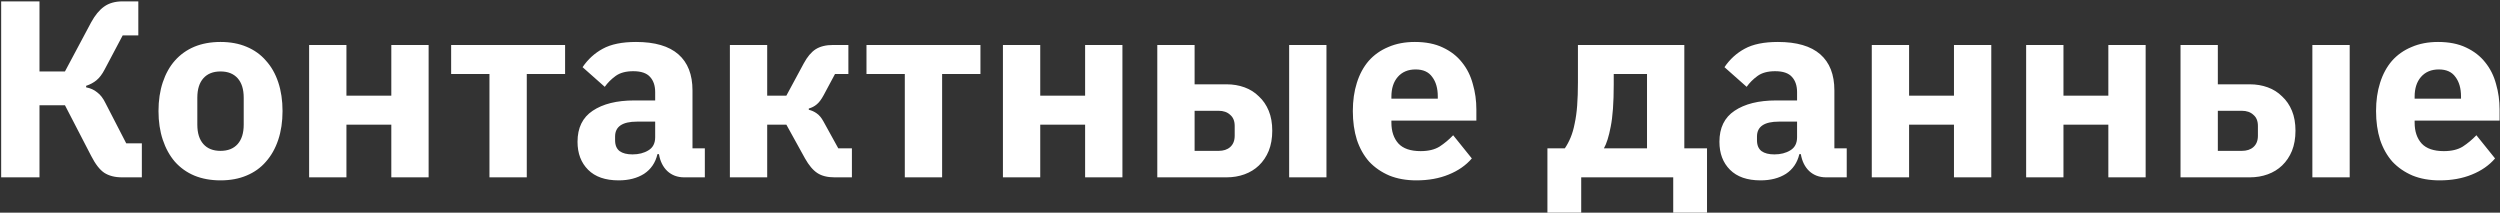 <?xml version="1.0" encoding="UTF-8"?> <svg xmlns="http://www.w3.org/2000/svg" width="1775" height="151" viewBox="0 0 1775 151" fill="none"><rect x="0" y="0" width="1775" height="151" fill="#333333" stroke="none"/><path d="M0.83 0.97H28.038V50.732H46.117L64.733 15.827C67.478 10.815 70.52 7.116 73.862 4.729C77.323 2.223 81.738 0.97 87.108 0.97H98.206V25.135H87.108L74.22 49.479C72.549 52.701 70.64 55.207 68.492 56.997C66.463 58.668 64.017 59.98 61.153 60.935V62.009C64.255 62.606 66.881 63.799 69.029 65.589C71.296 67.26 73.265 69.825 74.936 73.286L89.614 101.747H100.712V125.912H86.571C81.559 125.912 77.382 124.838 74.041 122.69C70.819 120.542 67.716 116.544 64.733 110.697L46.117 74.718H28.038V125.912H0.83V0.97ZM156.567 128.06C149.646 128.06 143.44 126.926 137.951 124.659C132.581 122.392 127.987 119.11 124.168 114.814C120.469 110.518 117.605 105.327 115.576 99.241C113.547 93.155 112.533 86.353 112.533 78.835C112.533 71.317 113.547 64.515 115.576 58.429C117.605 52.343 120.469 47.212 124.168 43.035C127.987 38.739 132.581 35.457 137.951 33.19C143.44 30.923 149.646 29.789 156.567 29.789C163.488 29.789 169.634 30.923 175.004 33.19C180.493 35.457 185.088 38.739 188.787 43.035C192.606 47.212 195.529 52.343 197.558 58.429C199.587 64.515 200.601 71.317 200.601 78.835C200.601 86.353 199.587 93.155 197.558 99.241C195.529 105.327 192.606 110.518 188.787 114.814C185.088 119.11 180.493 122.392 175.004 124.659C169.634 126.926 163.488 128.06 156.567 128.06ZM156.567 107.117C161.818 107.117 165.875 105.506 168.739 102.284C171.603 99.062 173.035 94.468 173.035 88.501V69.348C173.035 63.381 171.603 58.787 168.739 55.565C165.875 52.343 161.818 50.732 156.567 50.732C151.316 50.732 147.259 52.343 144.395 55.565C141.531 58.787 140.099 63.381 140.099 69.348V88.501C140.099 94.468 141.531 99.062 144.395 102.284C147.259 105.506 151.316 107.117 156.567 107.117ZM219.477 31.937H245.969V67.916H277.831V31.937H304.323V125.912H277.831V88.501H245.969V125.912H219.477V31.937ZM347.517 52.522H320.309V31.937H401.217V52.522H374.009V125.912H347.517V52.522ZM485.759 125.912C480.986 125.912 476.988 124.42 473.766 121.437C470.663 118.454 468.694 114.456 467.859 109.444H466.785C465.353 115.53 462.191 120.184 457.298 123.406C452.405 126.509 446.379 128.06 439.219 128.06C429.792 128.06 422.572 125.554 417.56 120.542C412.548 115.53 410.042 108.907 410.042 100.673C410.042 90.768 413.622 83.429 420.782 78.656C428.061 73.763 437.906 71.317 450.317 71.317H465.174V65.41C465.174 60.875 463.981 57.295 461.594 54.67C459.207 51.925 455.21 50.553 449.601 50.553C444.35 50.553 440.174 51.687 437.071 53.954C433.968 56.221 431.403 58.787 429.374 61.651L413.622 47.689C417.441 42.08 422.214 37.725 427.942 34.622C433.789 31.4 441.665 29.789 451.57 29.789C464.935 29.789 474.959 32.713 481.642 38.56C488.325 44.407 491.666 52.94 491.666 64.157V105.327H500.437V125.912H485.759ZM449.064 109.623C453.479 109.623 457.238 108.668 460.341 106.759C463.563 104.85 465.174 101.747 465.174 97.451V86.353H452.286C441.904 86.353 436.713 89.873 436.713 96.914V99.599C436.713 103.06 437.787 105.625 439.935 107.296C442.083 108.847 445.126 109.623 449.064 109.623ZM518.218 31.937H544.71V67.916H558.314L570.665 45.004C573.171 40.35 575.976 37.009 579.078 34.98C582.3 32.951 586.417 31.937 591.429 31.937H602.348V52.522H592.861L584.806 67.558C583.136 70.661 581.465 72.868 579.794 74.181C578.243 75.494 576.393 76.448 574.245 77.045V77.94C576.274 78.417 578.124 79.253 579.794 80.446C581.584 81.639 583.195 83.549 584.627 86.174L595.188 105.327H604.854V125.912H592.503C587.491 125.912 583.434 124.898 580.331 122.869C577.229 120.84 574.305 117.38 571.56 112.487L558.314 88.501H544.71V125.912H518.218V31.937ZM642.412 52.522H615.204V31.937H696.112V52.522H668.904V125.912H642.412V52.522ZM712.077 31.937H738.569V67.916H770.431V31.937H796.923V125.912H770.431V88.501H738.569V125.912H712.077V31.937ZM821.679 31.937H848.171V59.861H870.904C875.439 59.861 879.675 60.577 883.613 62.009C887.551 63.441 890.952 65.589 893.816 68.453C896.799 71.198 899.126 74.599 900.797 78.656C902.468 82.713 903.303 87.427 903.303 92.797C903.303 98.167 902.468 102.94 900.797 107.117C899.126 111.174 896.799 114.635 893.816 117.499C890.952 120.244 887.551 122.332 883.613 123.764C879.675 125.196 875.439 125.912 870.904 125.912H821.679V31.937ZM865.176 107.117C868.637 107.117 871.381 106.222 873.41 104.432C875.558 102.523 876.632 99.838 876.632 96.377V89.396C876.632 85.935 875.558 83.31 873.41 81.52C871.381 79.611 868.637 78.656 865.176 78.656H848.171V107.117H865.176ZM915.296 31.937H941.788V125.912H915.296V31.937ZM1005.62 128.06C998.458 128.06 992.074 126.926 986.465 124.659C980.857 122.272 976.083 118.991 972.145 114.814C968.327 110.518 965.403 105.327 963.374 99.241C961.465 93.155 960.51 86.353 960.51 78.835C960.51 71.436 961.465 64.754 963.374 58.787C965.284 52.701 968.088 47.51 971.787 43.214C975.606 38.918 980.26 35.636 985.749 33.369C991.239 30.982 997.504 29.789 1004.54 29.789C1012.3 29.789 1018.92 31.102 1024.41 33.727C1030.02 36.352 1034.56 39.873 1038.02 44.288C1041.6 48.703 1044.16 53.835 1045.71 59.682C1047.39 65.41 1048.22 71.436 1048.22 77.761V85.637H987.897V87.069C987.897 93.274 989.568 98.227 992.909 101.926C996.251 105.506 1001.5 107.296 1008.66 107.296C1014.15 107.296 1018.63 106.222 1022.09 104.074C1025.55 101.807 1028.77 99.122 1031.75 96.019L1045 112.487C1040.82 117.38 1035.33 121.198 1028.53 123.943C1021.85 126.688 1014.21 128.06 1005.62 128.06ZM1005.08 49.3C999.711 49.3 995.475 51.09 992.372 54.67C989.389 58.131 987.897 62.785 987.897 68.632V70.064H1020.83V68.453C1020.83 62.725 1019.52 58.131 1016.9 54.67C1014.39 51.09 1010.45 49.3 1005.08 49.3ZM1098.67 105.327H1111.02C1112.57 103.06 1113.95 100.494 1115.14 97.63C1116.33 94.766 1117.29 91.484 1118 87.785C1118.84 83.966 1119.44 79.67 1119.79 74.897C1120.15 70.124 1120.33 64.694 1120.33 58.608V31.937H1195.87V105.327H1211.98V150.972H1187.99V125.912H1122.66V150.972H1098.67V105.327ZM1169.38 105.327V52.522H1145.75V60.04C1145.75 72.928 1145.03 82.892 1143.6 89.933C1142.29 96.854 1140.68 101.986 1138.77 105.327H1169.38ZM1296.5 125.912C1291.73 125.912 1287.73 124.42 1284.51 121.437C1281.41 118.454 1279.44 114.456 1278.6 109.444H1277.53C1276.1 115.53 1272.93 120.184 1268.04 123.406C1263.15 126.509 1257.12 128.06 1249.96 128.06C1240.54 128.06 1233.32 125.554 1228.3 120.542C1223.29 115.53 1220.79 108.907 1220.79 100.673C1220.79 90.768 1224.37 83.429 1231.53 78.656C1238.81 73.763 1248.65 71.317 1261.06 71.317H1275.92V65.41C1275.92 60.875 1274.72 57.295 1272.34 54.67C1269.95 51.925 1265.95 50.553 1260.35 50.553C1255.09 50.553 1250.92 51.687 1247.82 53.954C1244.71 56.221 1242.15 58.787 1240.12 61.651L1224.37 47.689C1228.18 42.08 1232.96 37.725 1238.69 34.622C1244.53 31.4 1252.41 29.789 1262.31 29.789C1275.68 29.789 1285.7 32.713 1292.39 38.56C1299.07 44.407 1302.41 52.94 1302.41 64.157V105.327H1311.18V125.912H1296.5ZM1259.81 109.623C1264.22 109.623 1267.98 108.668 1271.09 106.759C1274.31 104.85 1275.92 101.747 1275.92 97.451V86.353H1263.03C1252.65 86.353 1247.46 89.873 1247.46 96.914V99.599C1247.46 103.06 1248.53 105.625 1250.68 107.296C1252.83 108.847 1255.87 109.623 1259.81 109.623ZM1328.96 31.937H1355.45V67.916H1387.32V31.937H1413.81V125.912H1387.32V88.501H1355.45V125.912H1328.96V31.937ZM1438.56 31.937H1465.06V67.916H1496.92V31.937H1523.41V125.912H1496.92V88.501H1465.06V125.912H1438.56V31.937ZM1548.17 31.937H1574.66V59.861H1597.39C1601.93 59.861 1606.16 60.577 1610.1 62.009C1614.04 63.441 1617.44 65.589 1620.3 68.453C1623.29 71.198 1625.61 74.599 1627.29 78.656C1628.96 82.713 1629.79 87.427 1629.79 92.797C1629.79 98.167 1628.96 102.94 1627.29 107.117C1625.61 111.174 1623.29 114.635 1620.3 117.499C1617.44 120.244 1614.04 122.332 1610.1 123.764C1606.16 125.196 1601.93 125.912 1597.39 125.912H1548.17V31.937ZM1591.66 107.117C1595.13 107.117 1597.87 106.222 1599.9 104.432C1602.05 102.523 1603.12 99.838 1603.12 96.377V89.396C1603.12 85.935 1602.05 83.31 1599.9 81.52C1597.87 79.611 1595.13 78.656 1591.66 78.656H1574.66V107.117H1591.66ZM1641.78 31.937H1668.28V125.912H1641.78V31.937ZM1732.11 128.06C1724.95 128.06 1718.56 126.926 1712.95 124.659C1707.35 122.272 1702.57 118.991 1698.63 114.814C1694.82 110.518 1691.89 105.327 1689.86 99.241C1687.95 93.155 1687 86.353 1687 78.835C1687 71.436 1687.95 64.754 1689.86 58.787C1691.77 52.701 1694.58 47.51 1698.28 43.214C1702.09 38.918 1706.75 35.636 1712.24 33.369C1717.73 30.982 1723.99 29.789 1731.03 29.789C1738.79 29.789 1745.41 31.102 1750.9 33.727C1756.51 36.352 1761.05 39.873 1764.51 44.288C1768.09 48.703 1770.65 53.835 1772.2 59.682C1773.87 65.41 1774.71 71.436 1774.71 77.761V85.637H1714.39V87.069C1714.39 93.274 1716.06 98.227 1719.4 101.926C1722.74 105.506 1727.99 107.296 1735.15 107.296C1740.64 107.296 1745.11 106.222 1748.57 104.074C1752.04 101.807 1755.26 99.122 1758.24 96.019L1771.49 112.487C1767.31 117.38 1761.82 121.198 1755.02 123.943C1748.34 126.688 1740.7 128.06 1732.11 128.06ZM1731.57 49.3C1726.2 49.3 1721.96 51.09 1718.86 54.67C1715.88 58.131 1714.39 62.785 1714.39 68.632V70.064H1747.32V68.453C1747.32 62.725 1746.01 58.131 1743.38 54.67C1740.88 51.09 1736.94 49.3 1731.57 49.3Z" fill="white"></path></svg> 